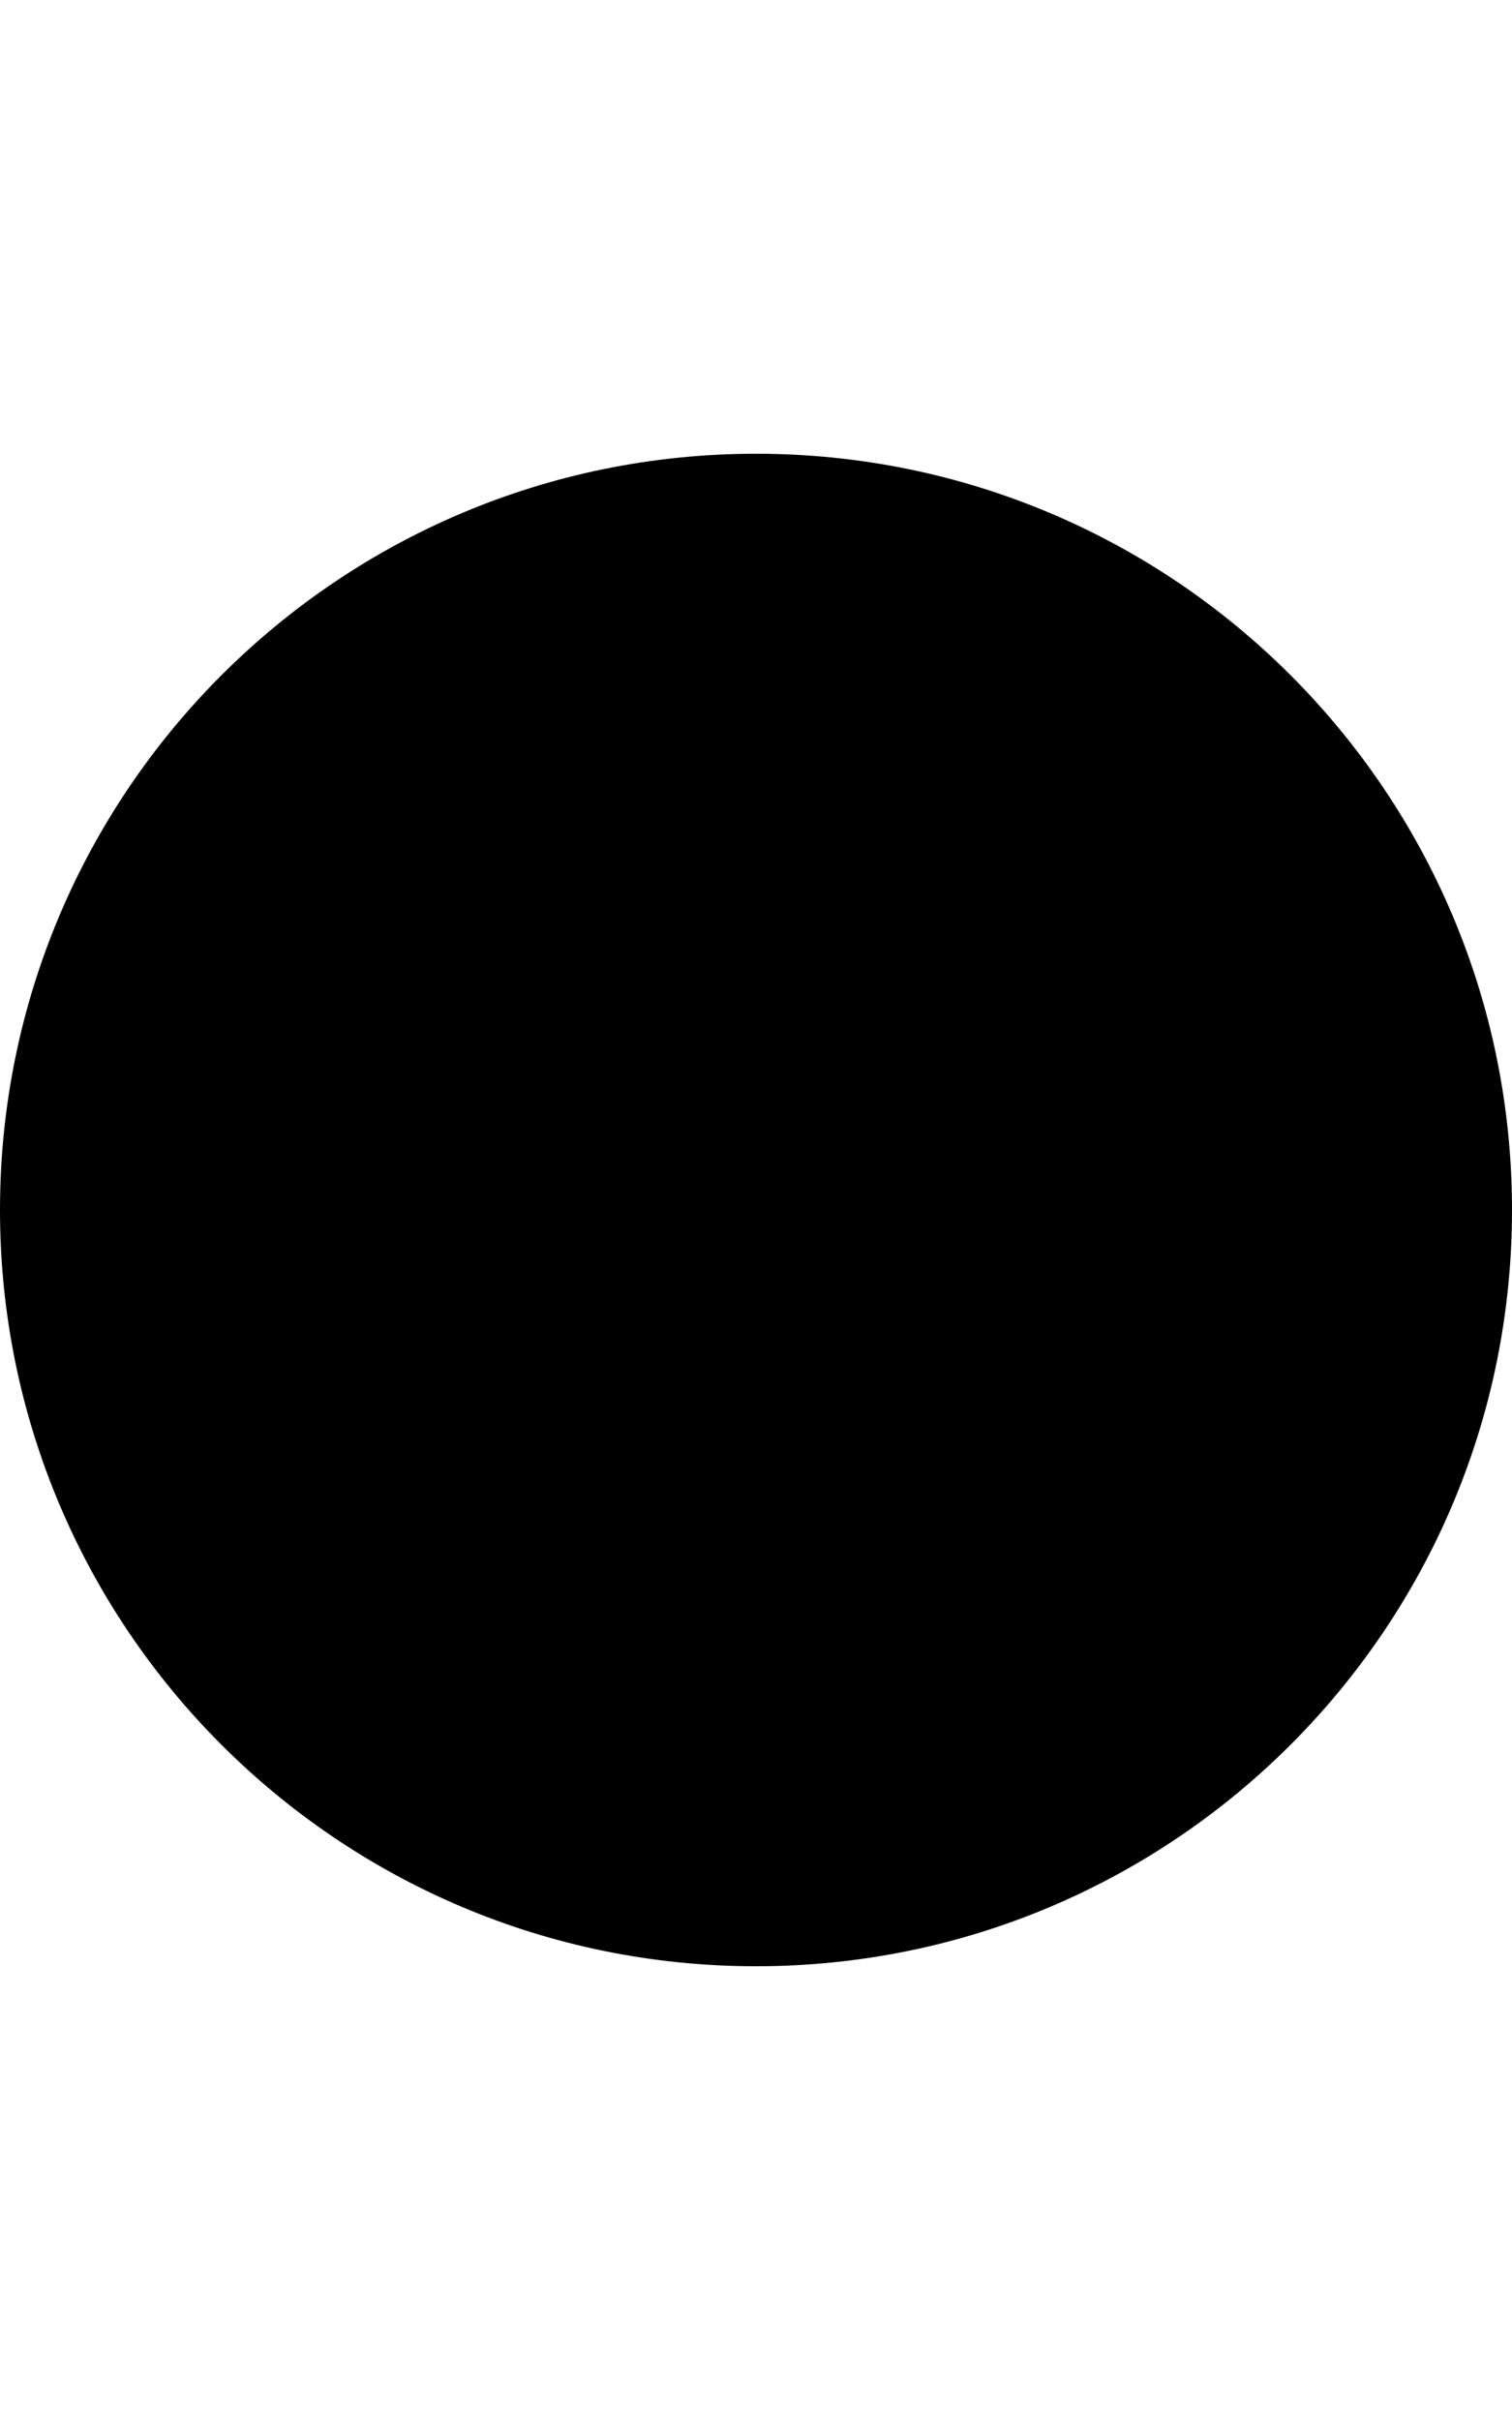 <svg xmlns="http://www.w3.org/2000/svg" viewBox="0 0 320 512"><!--! Font Awesome Pro 6.0.0-beta3 by @fontawesome - https://fontawesome.com License - https://fontawesome.com/license (Commercial License) Copyright 2021 Fonticons, Inc. --><path d="M320 256c0 88.37-71.63 160-160 160s-160-71.63-160-160s71.63-160 160-160S320 167.6 320 256z"/></svg>